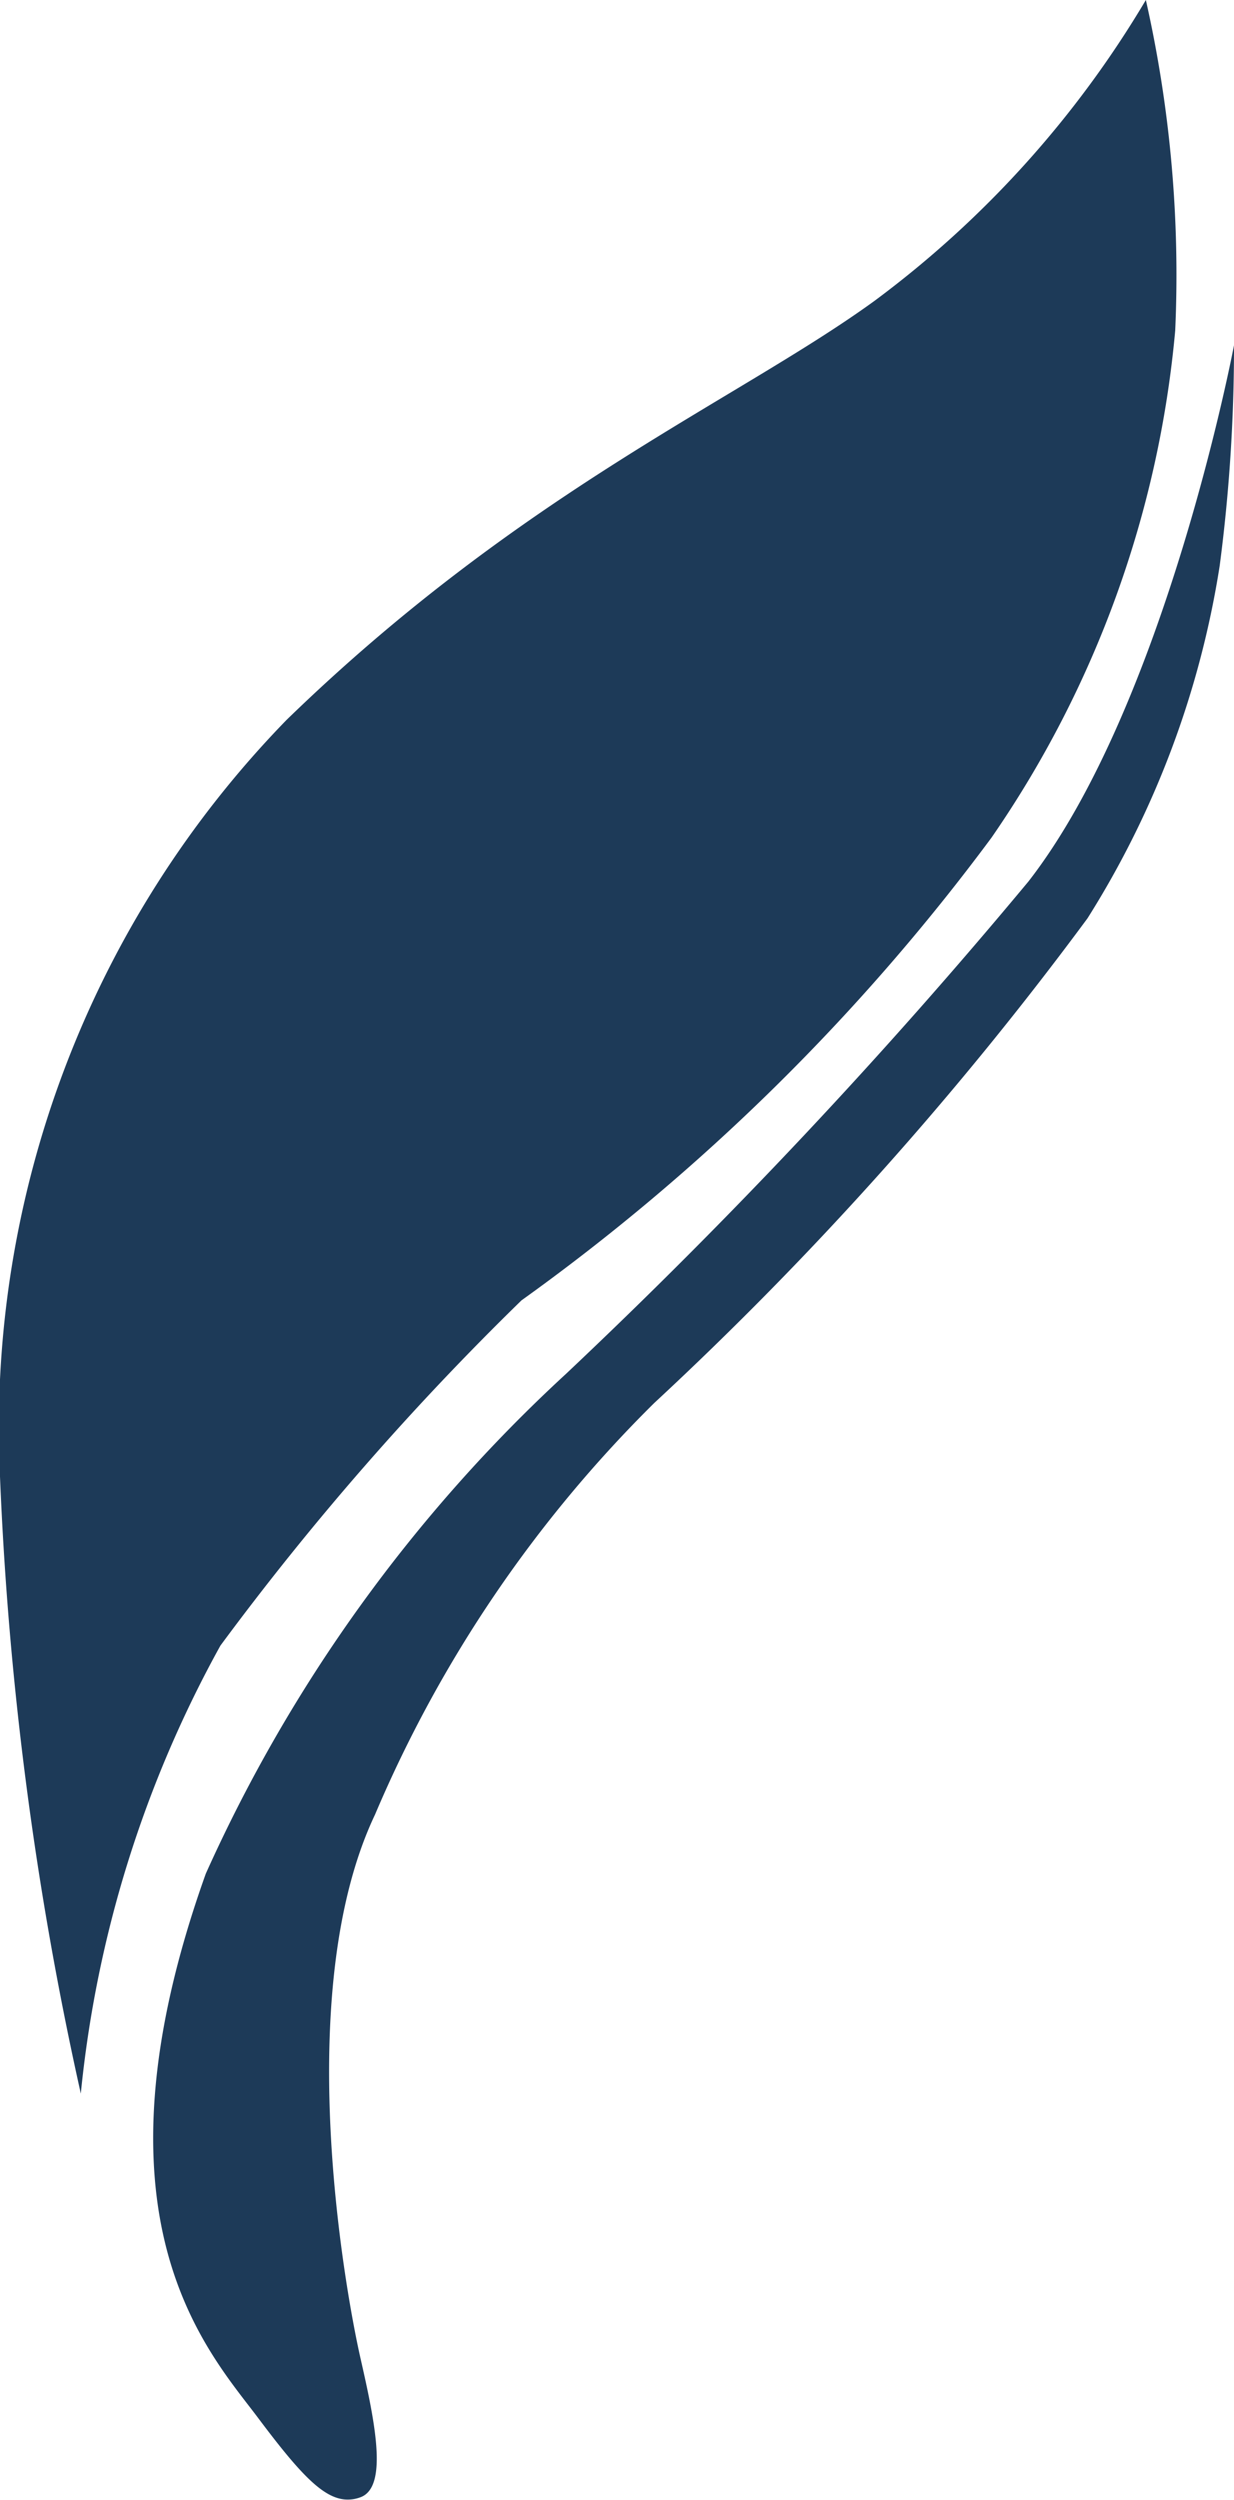 <svg xmlns="http://www.w3.org/2000/svg" width="12.95" height="26.231" viewBox="0 0 12.95 26.231">
  <g id="rotaban" transform="translate(-33.854 -828.487)">
    <path id="Union_45" data-name="Union 45" d="M2.7,25.359c-.527-.7-1.83-2.093-.54-5.7a16.078,16.078,0,0,1,3.777-5.241A58.59,58.59,0,0,0,10.792,9.25c1.445-1.856,2.158-5.627,2.158-5.627A17.646,17.646,0,0,1,12.8,5.935a9.749,9.749,0,0,1-1.387,3.7,36.569,36.569,0,0,1-4.548,5.087,13.461,13.461,0,0,0-2.929,4.317c-.893,1.881-.3,5.056-.154,5.7s.3,1.356,0,1.464a.369.369,0,0,1-.129.024C3.4,26.231,3.148,25.957,2.7,25.359ZM0,15.493A10.652,10.652,0,0,1,3.007,7.554C5.48,5.152,7.738,4.2,9.173,3.16A10.763,10.763,0,0,0,12.025,0a13.1,13.1,0,0,1,.308,3.469,11.113,11.113,0,0,1-1.927,5.319,22.308,22.308,0,0,1-4.933,4.856,29.707,29.707,0,0,0-3.16,3.623,12.2,12.2,0,0,0-1.465,4.7A36.459,36.459,0,0,1,0,15.493Z" transform="translate(33.854 828.487)" fill="#1d3a58"/>
  </g>
</svg>
